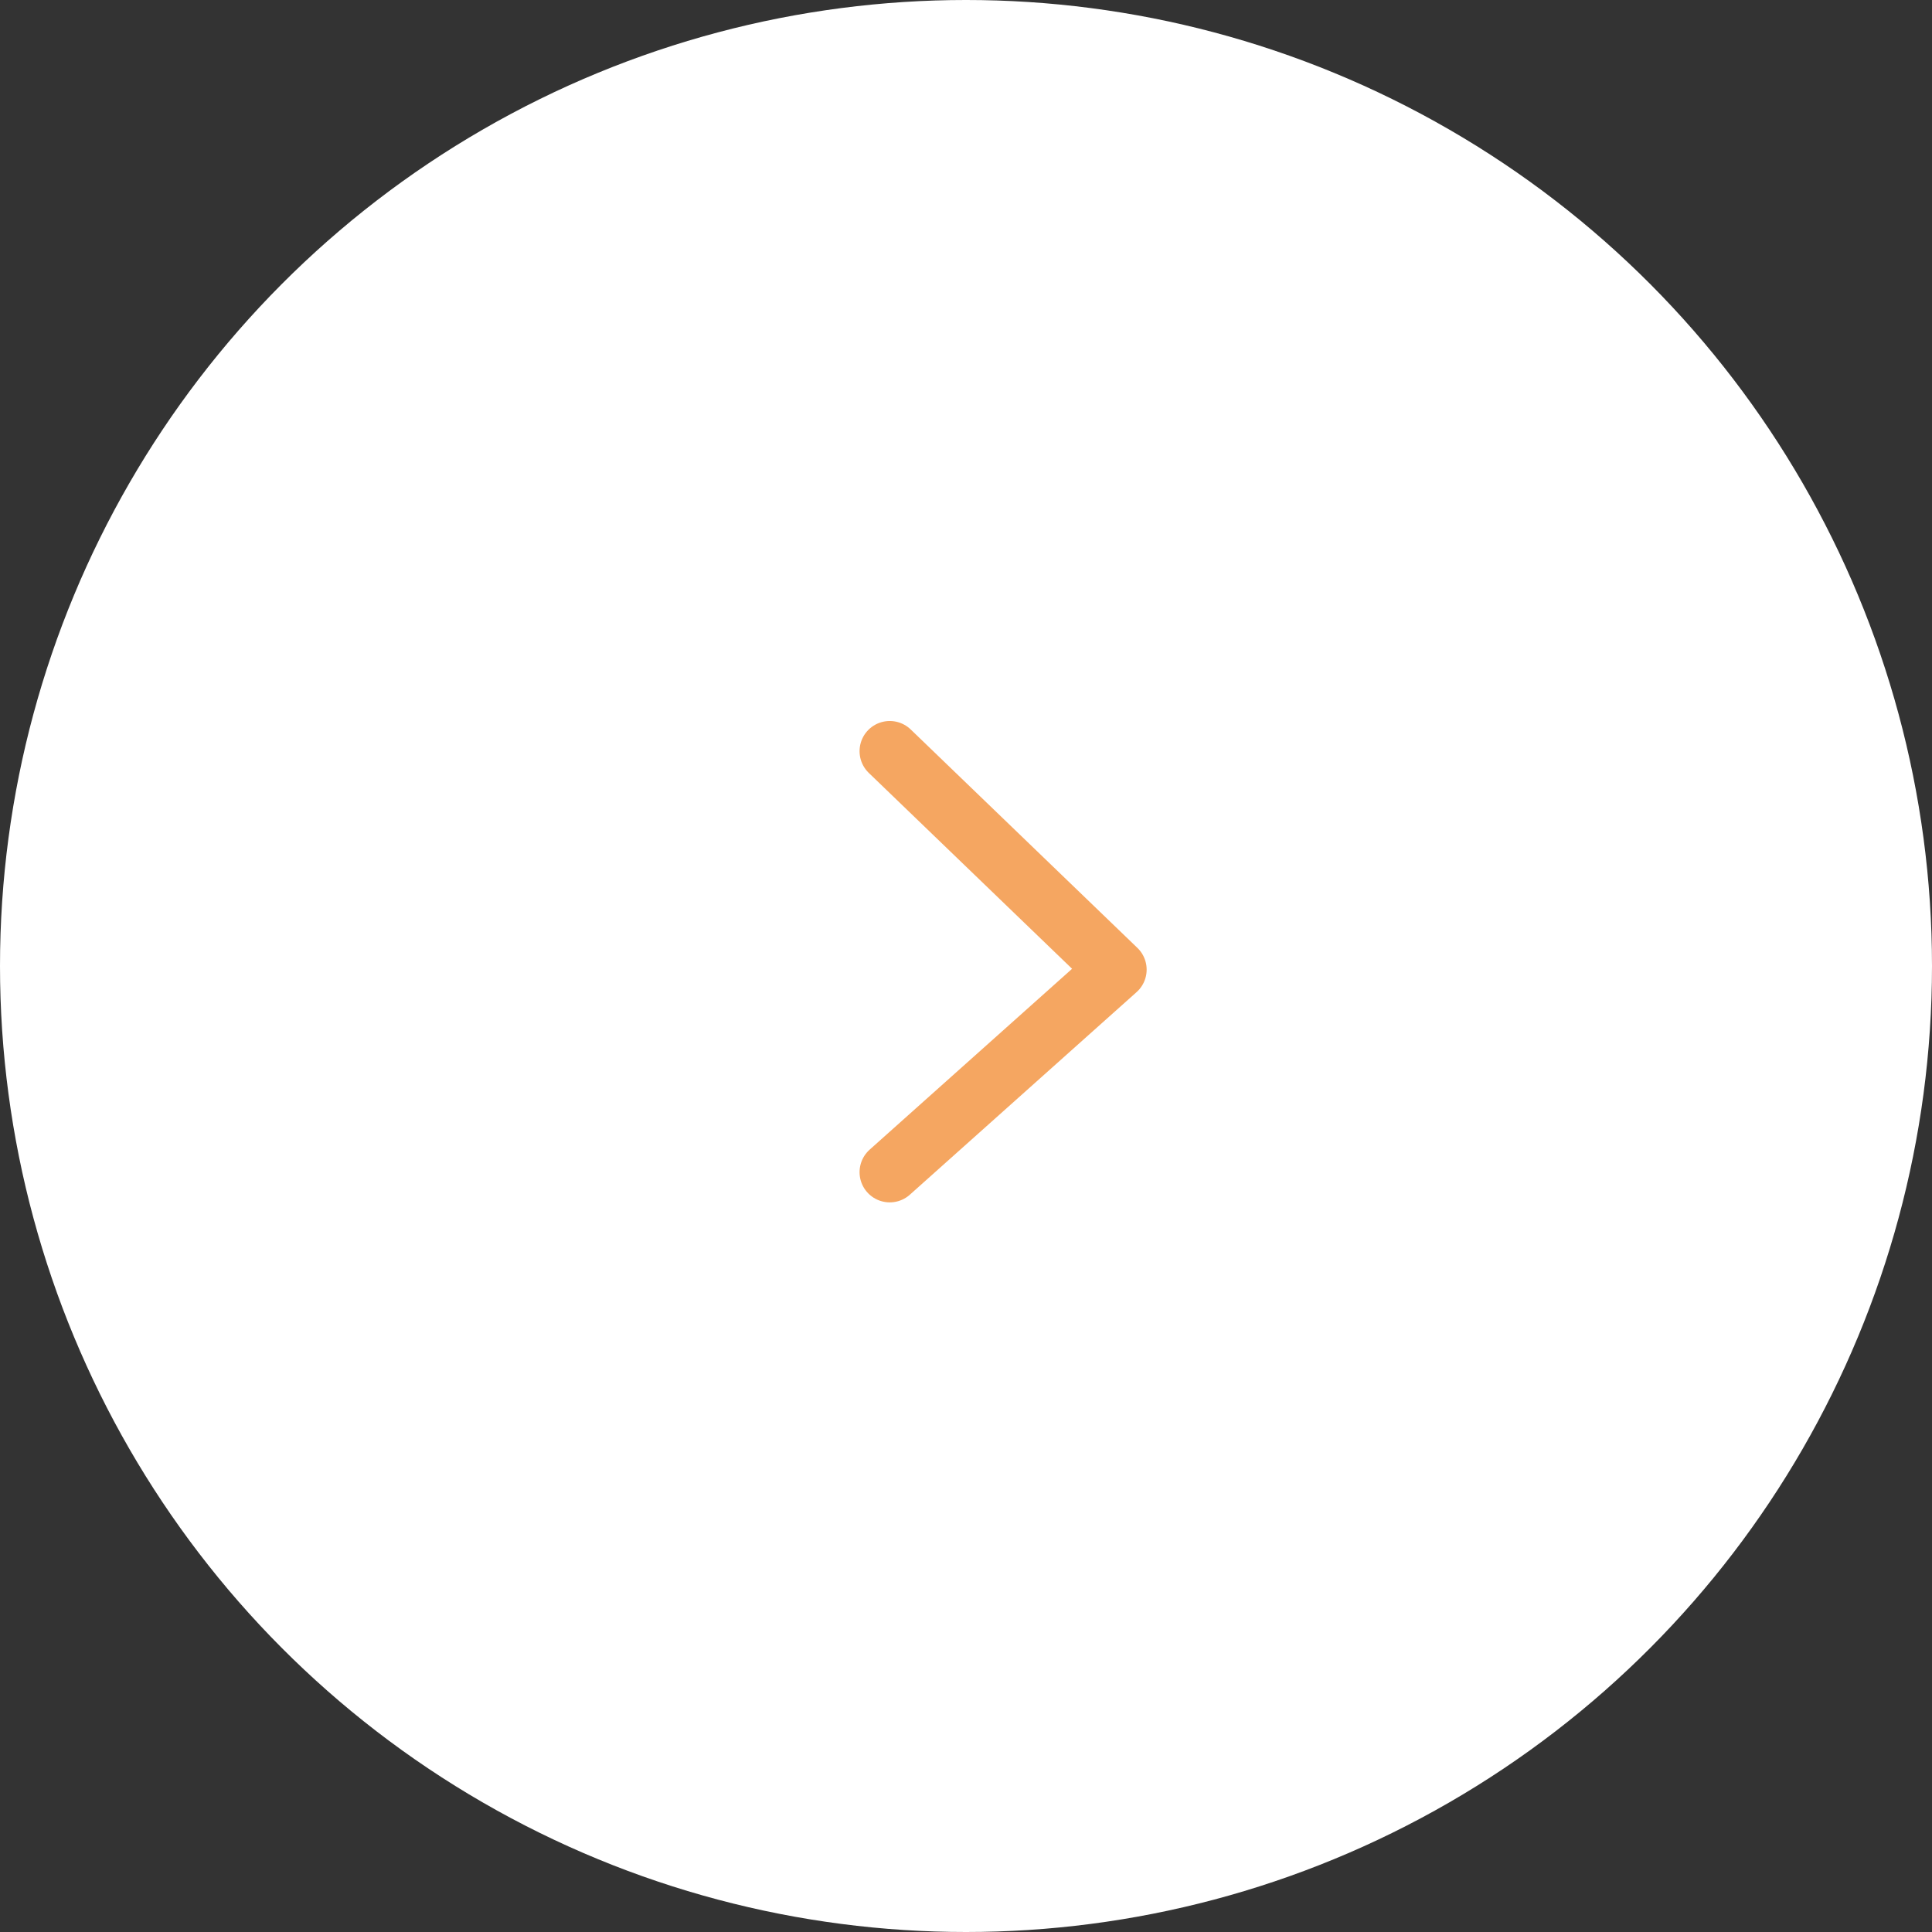 <svg xmlns="http://www.w3.org/2000/svg" width="32" height="32" viewBox="0 0 32 32">
  <rect x="0" y="0" width="32" height="32" fill="#333333" stroke="none"/>
  <g id="グループ_524" data-name="グループ 524" transform="translate(-1372 -7205)">
    <circle id="楕円形_21" data-name="楕円形 21" cx="16" cy="16" r="16" transform="translate(1372 7205)" fill="#fff"/>
    <path id="パス_39" data-name="パス 39" d="M0,0,3.355,3.755,6.973,0" transform="translate(1386.737 7224.415) rotate(-90)" fill="none" stroke="#f5a661" stroke-linecap="round" stroke-linejoin="round" stroke-width="1"/>
  </g>
</svg>
